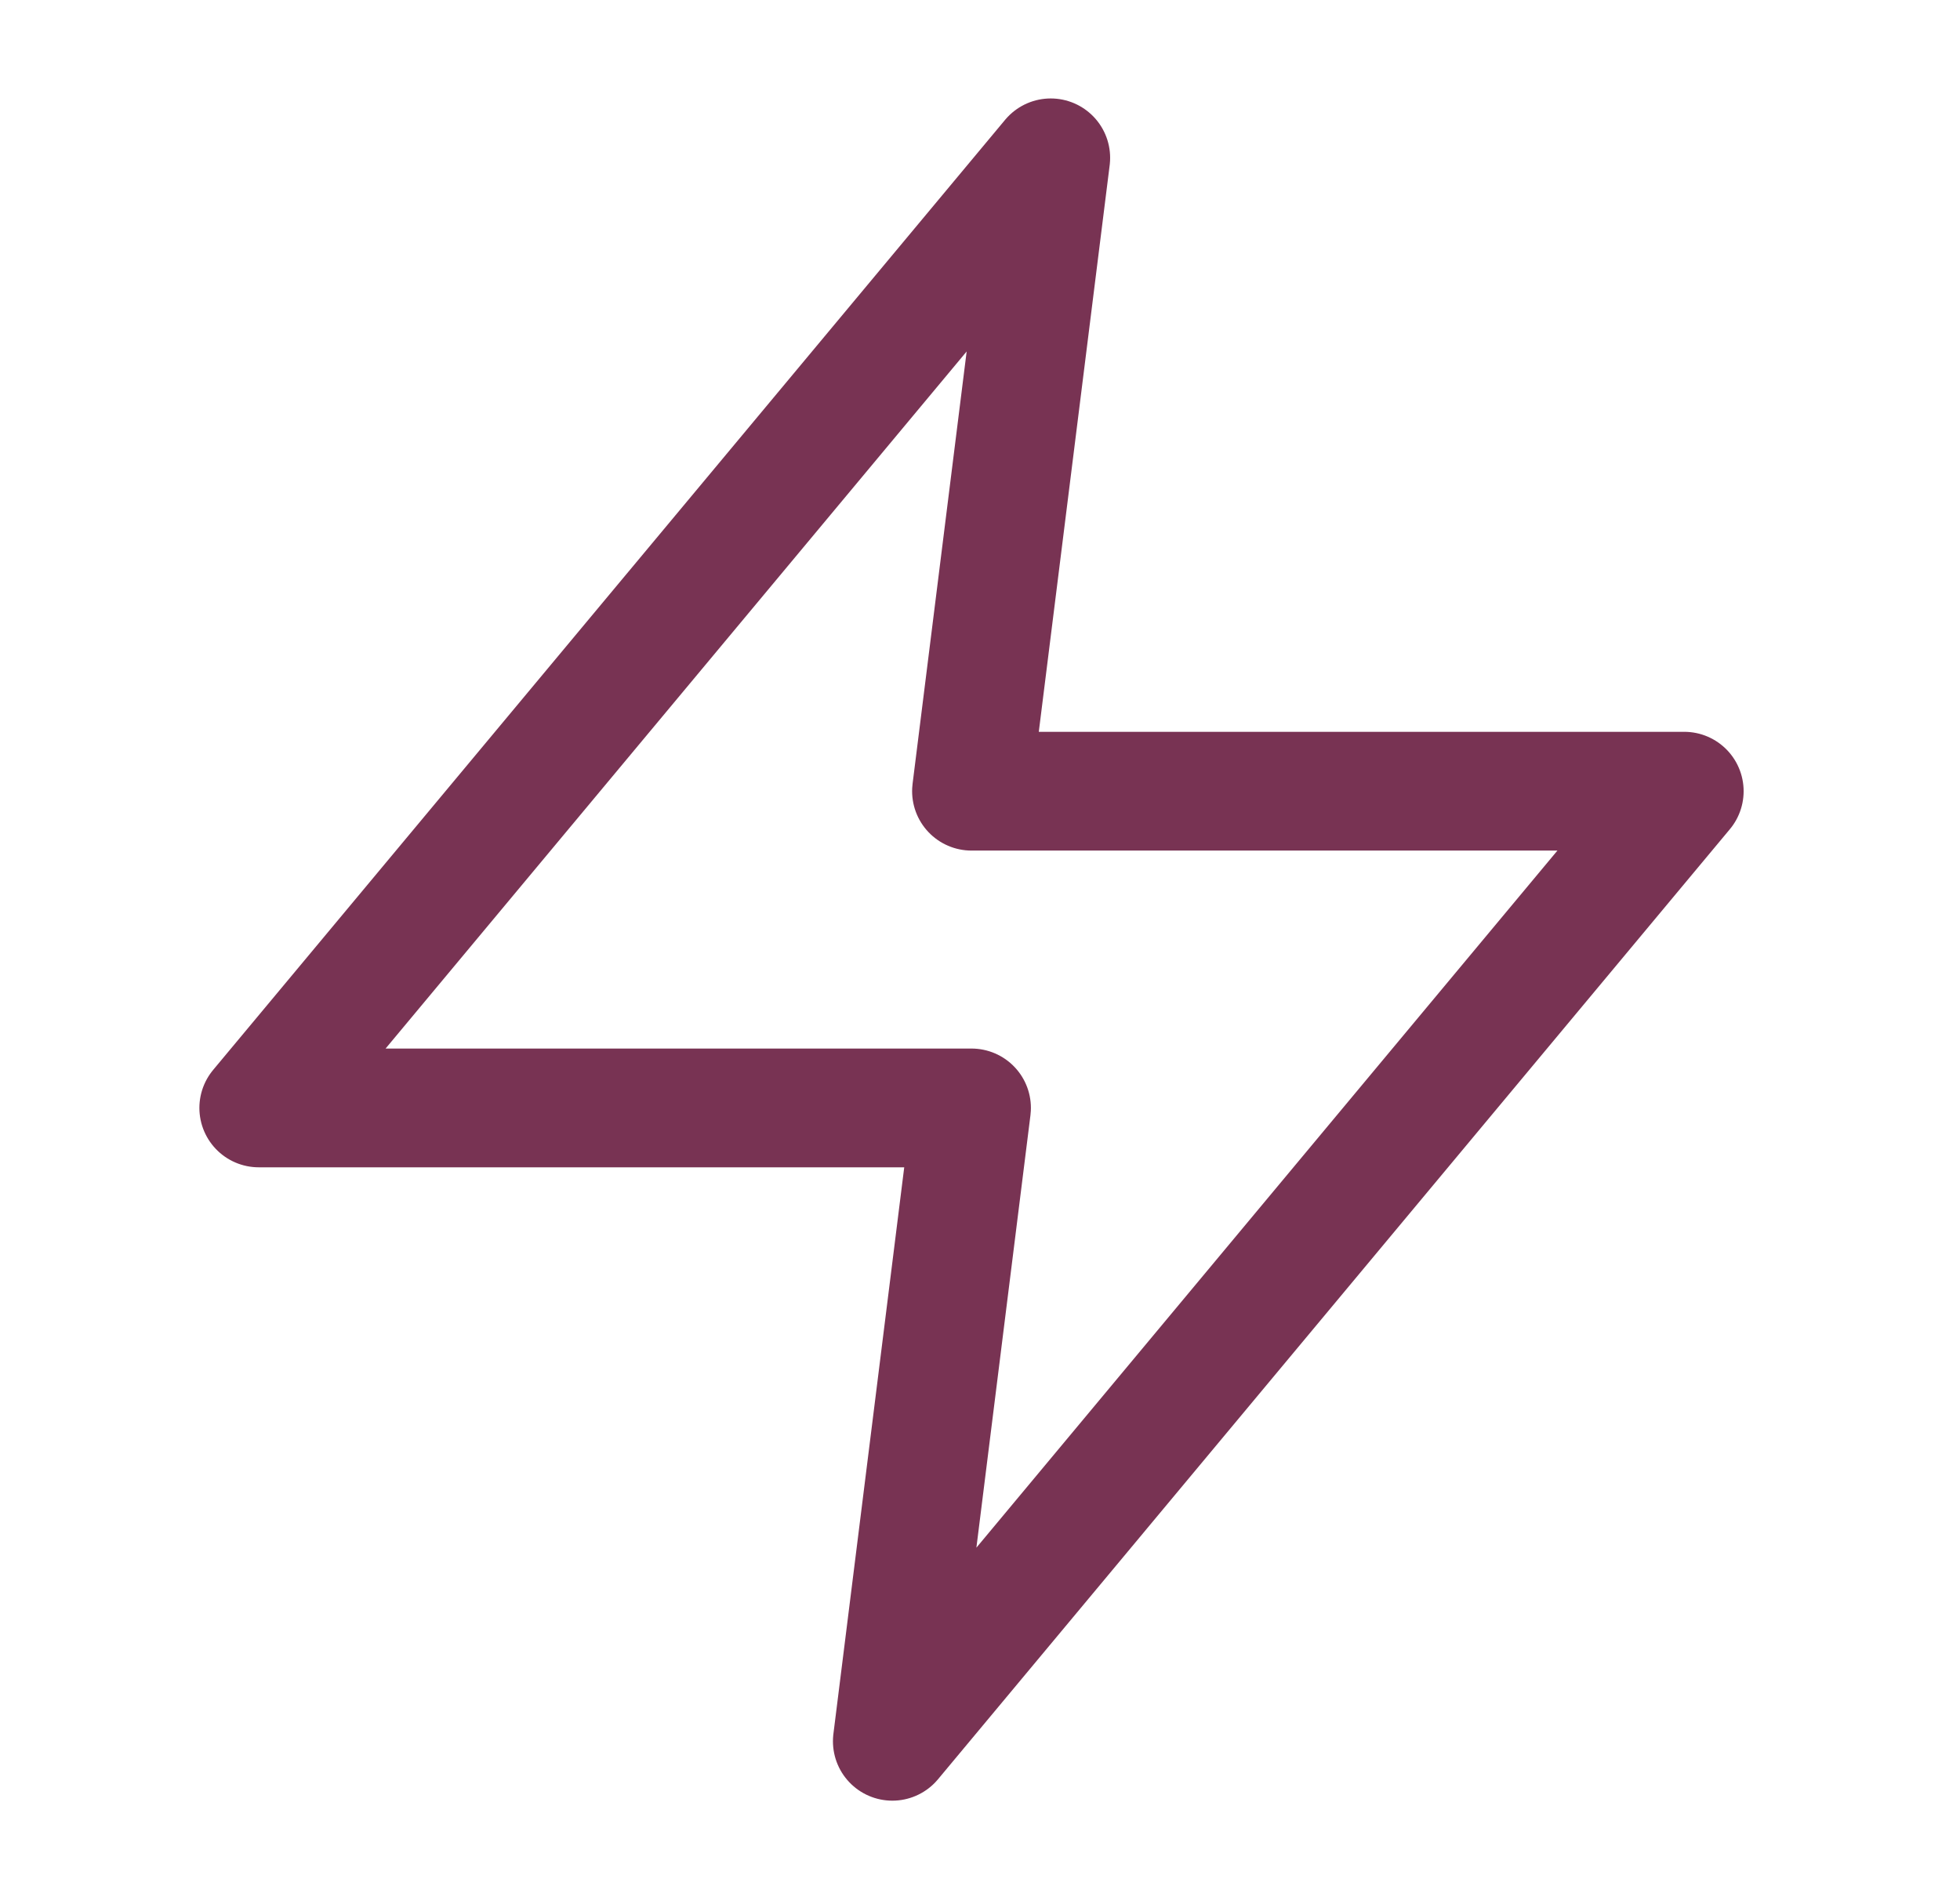 <svg width="33" height="32" viewBox="0 0 33 32" fill="none" xmlns="http://www.w3.org/2000/svg">
<path d="M17.691 2.658L4.357 18.658H16.357L15.024 29.324L28.357 13.324H16.357L17.691 2.658Z" stroke="#783353" stroke-width="2" stroke-linecap="round" stroke-linejoin="round"/>
</svg>
